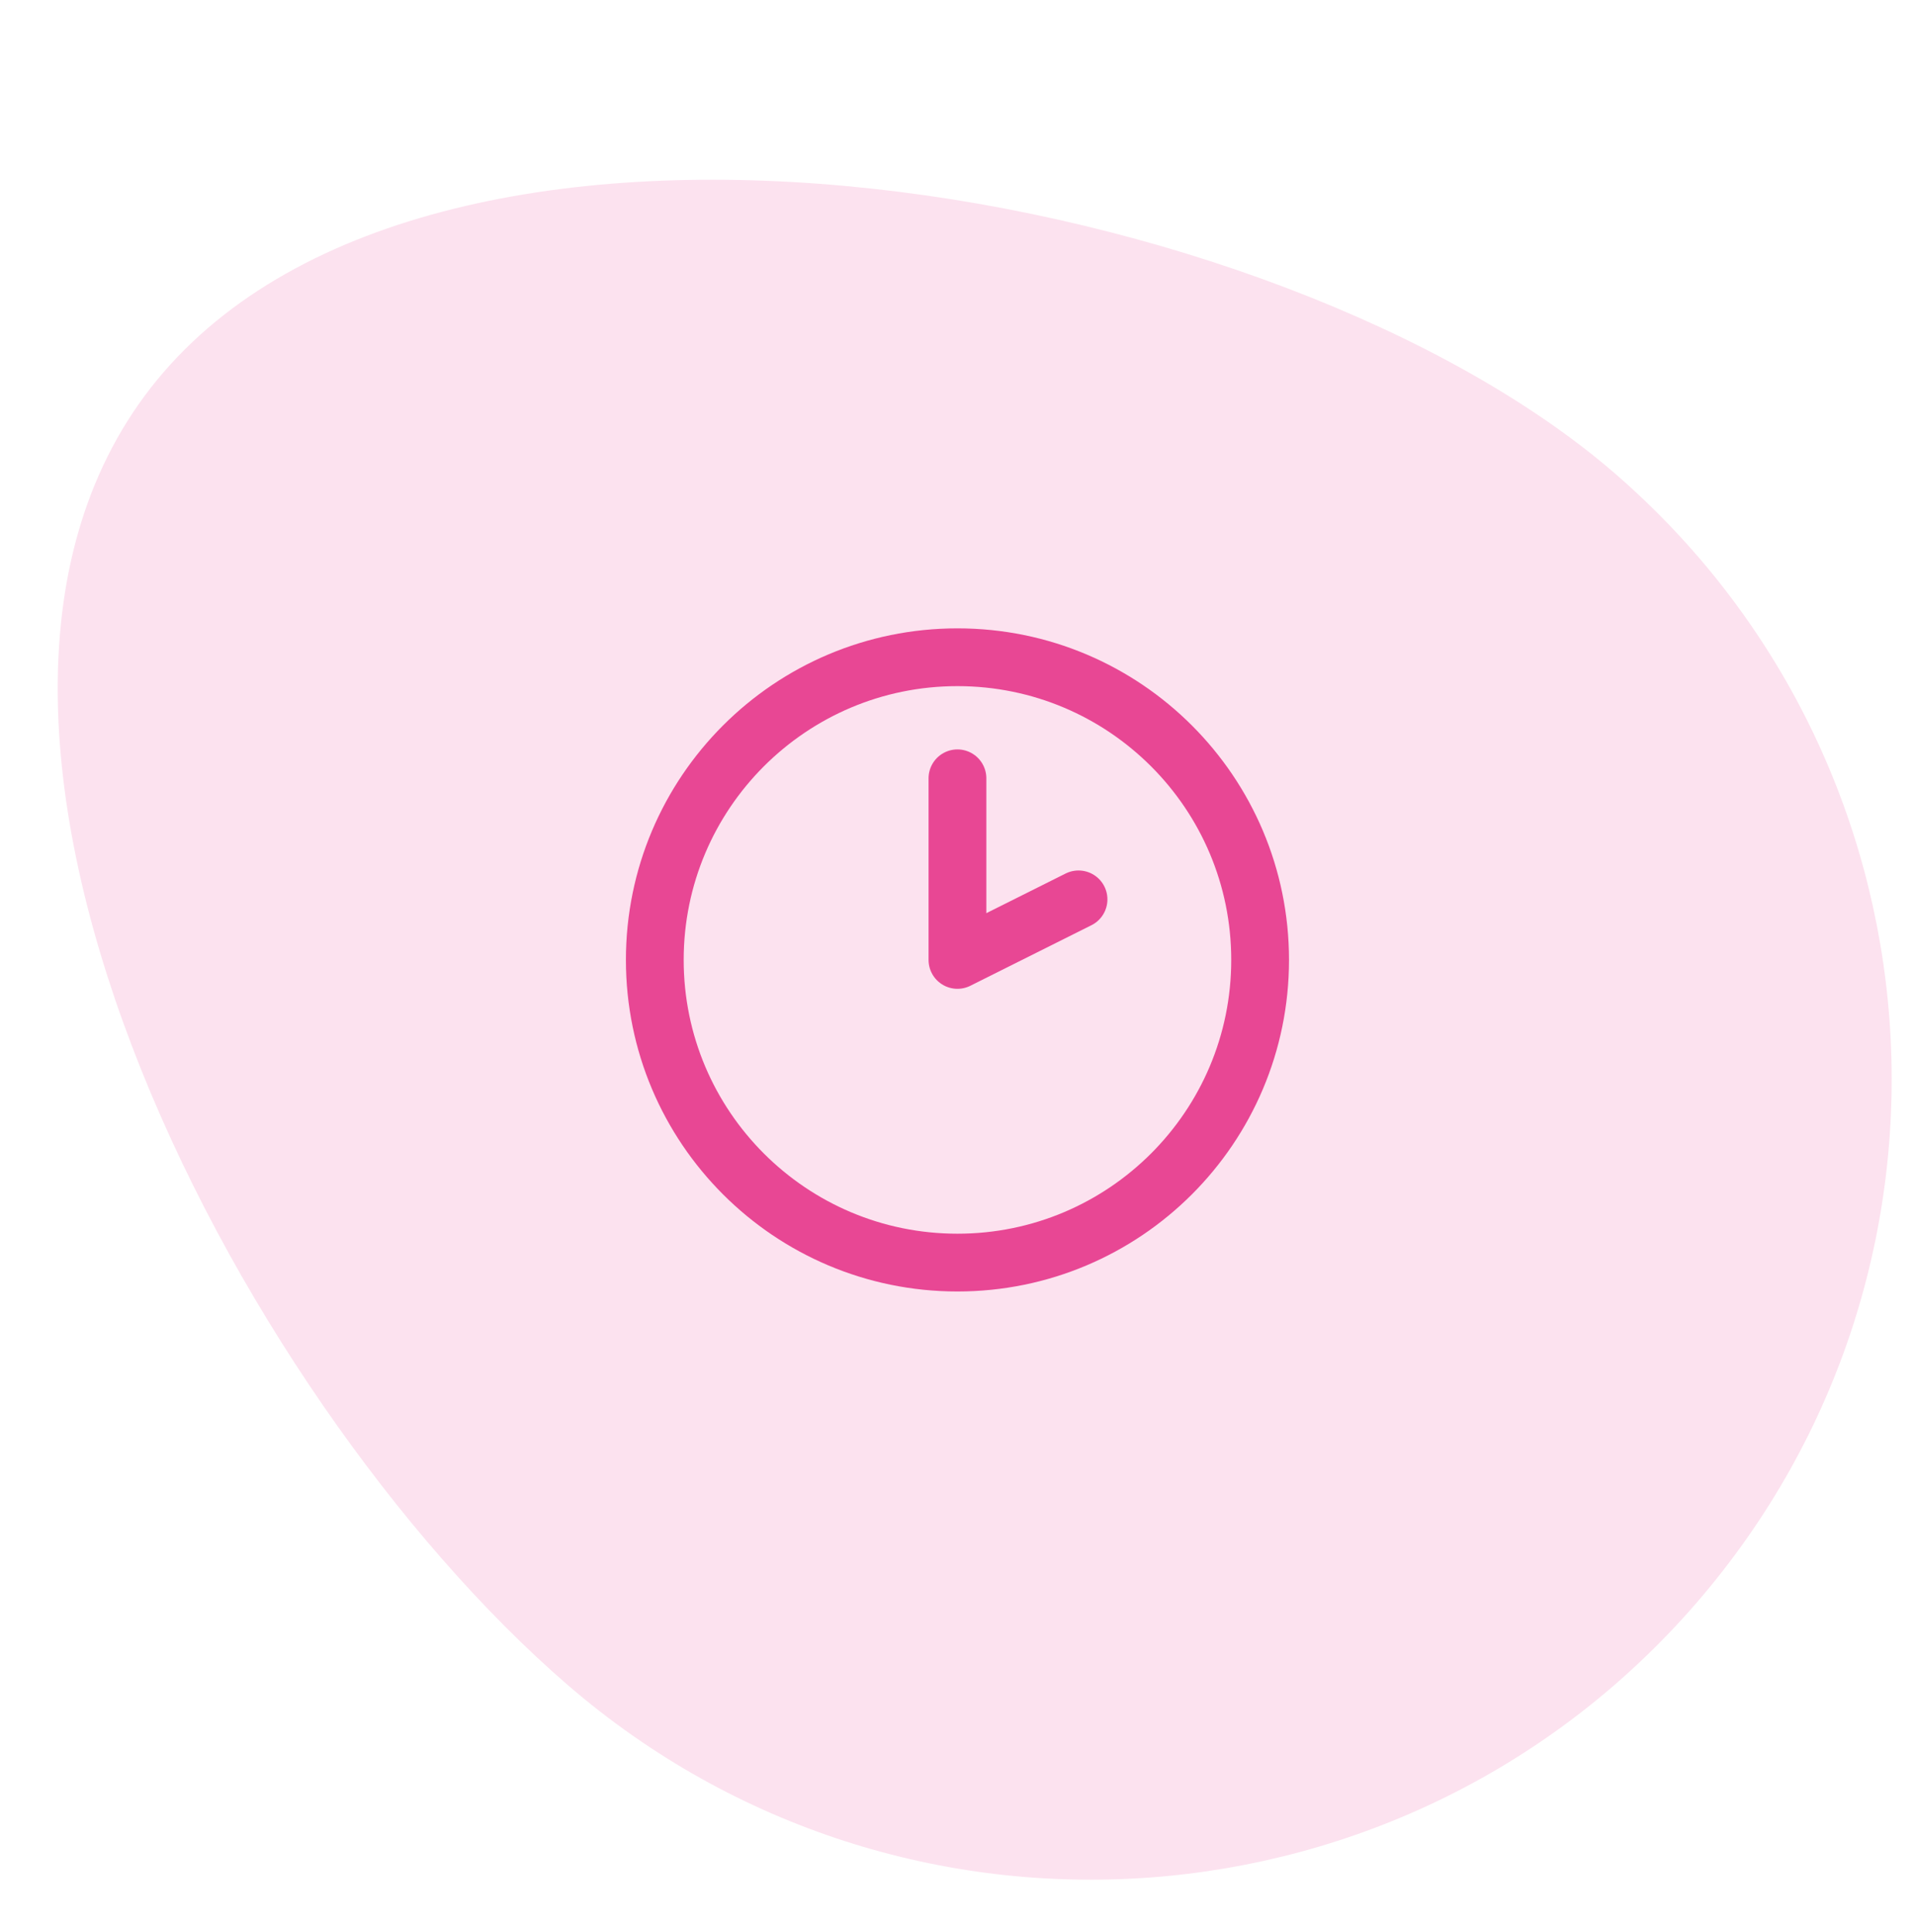 <svg width="116" height="117" viewBox="0 0 116 117" fill="none" xmlns="http://www.w3.org/2000/svg">
<g clip-path="url(#clip0_13982_17523)">
<path d="M97.782 28.642C118.057 46.146 120.302 76.773 102.797 97.047C85.293 117.322 54.666 119.567 34.392 102.063C14.117 84.558 -7.593 42.816 9.912 22.541C27.417 2.267 77.507 11.137 97.782 28.642Z" fill="#FCE2EF"/>
<path d="M57.997 47.142V58.142L65.331 54.475M76.331 58.142C76.331 68.267 68.123 76.475 57.997 76.475C47.872 76.475 39.664 68.267 39.664 58.142C39.664 48.017 47.872 39.809 57.997 39.809C68.123 39.809 76.331 48.017 76.331 58.142Z" stroke="#E84794" stroke-width="3.5" stroke-linecap="round" stroke-linejoin="round"/>
</g>
<defs>
<clipPath id="clip0_13982_17523">
<rect width="116" height="116" fill="white" transform="translate(0 0.141)"/>
</clipPath>
</defs>
</svg>
